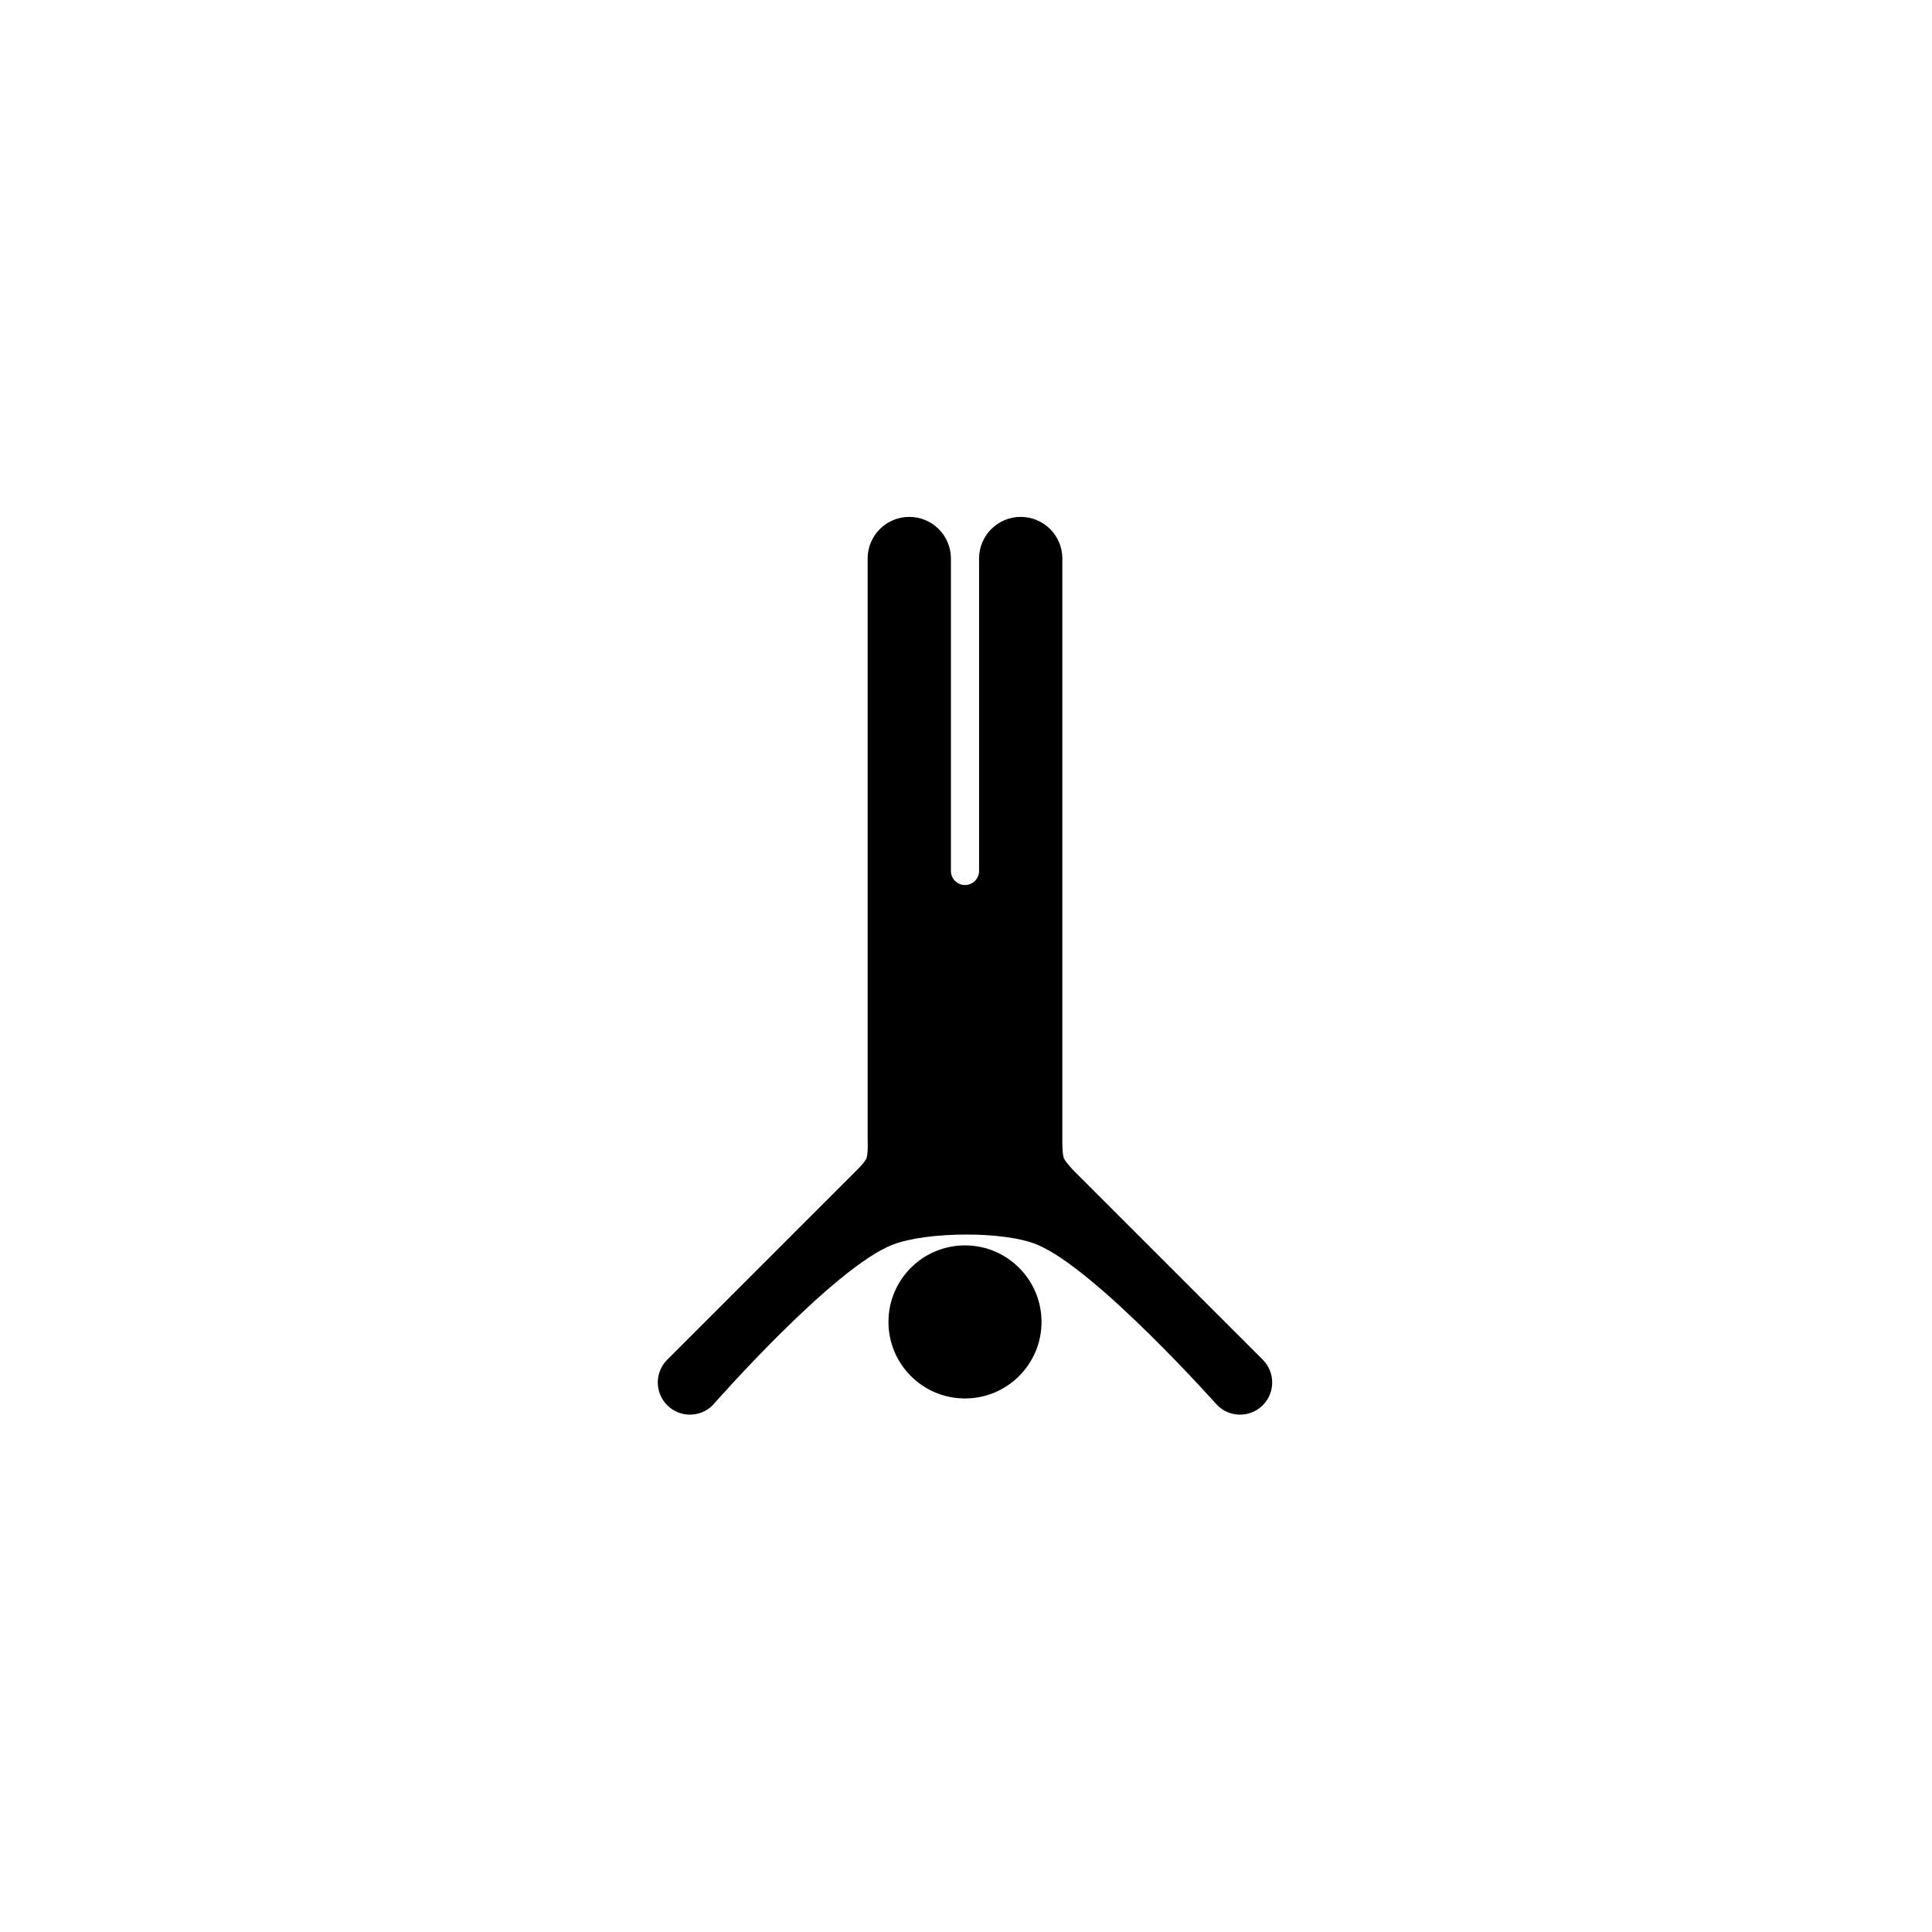 <svg xmlns="http://www.w3.org/2000/svg" width="500" height="500" viewBox="0 0 500 500"><g transform="translate(170.257,133.803)translate(79.492,116.151)rotate(180)translate(-79.492,-116.151) scale(2.535,2.535)" opacity="1"><defs class="defs"/><path transform="translate(-18.638,-4.175)" d="M42.187,13.639c0,-4.315 3.498,-7.813 7.813,-7.813c4.315,0 7.813,3.498 7.813,7.813c0,4.315 -3.498,7.813 -7.813,7.813c-4.315,0 -7.813,-3.498 -7.813,-7.813zM80.4,5.136c-1.282,-1.282 -3.36,-1.282 -4.642,0c0,0 -12.326,14.066 -18.398,16.397c-3.467,1.331 -11.321,1.408 -14.721,0c-6.009,-2.489 -18.397,-16.397 -18.397,-16.397c-1.282,-1.282 -3.36,-1.282 -4.643,0c-1.281,1.282 -1.282,3.36 0,4.643l19.159,19.157c0,0 0.965,0.979 1.141,1.403c0.193,0.466 0.162,1.918 0.162,1.918v59.317c0,2.349 1.903,4.251 4.252,4.251c2.347,0 4.25,-1.902 4.25,-4.251c0,0 0,-31.878 0,-31.895c0,-0.794 0.643,-1.437 1.436,-1.437h0.001h0.001c0.793,0 1.436,0.643 1.436,1.437c0,0.017 0,31.895 0,31.895c0,2.349 1.903,4.251 4.25,4.251c2.35,0 4.252,-1.902 4.252,-4.251v-59.318c0,0 -0.066,-1.472 0.127,-1.938c0.18,-0.433 1.199,-1.405 1.199,-1.405l19.135,-19.135c1.283,-1.282 1.283,-3.36 0,-4.642z" fill="#000000" class="fill c1"/></g></svg>